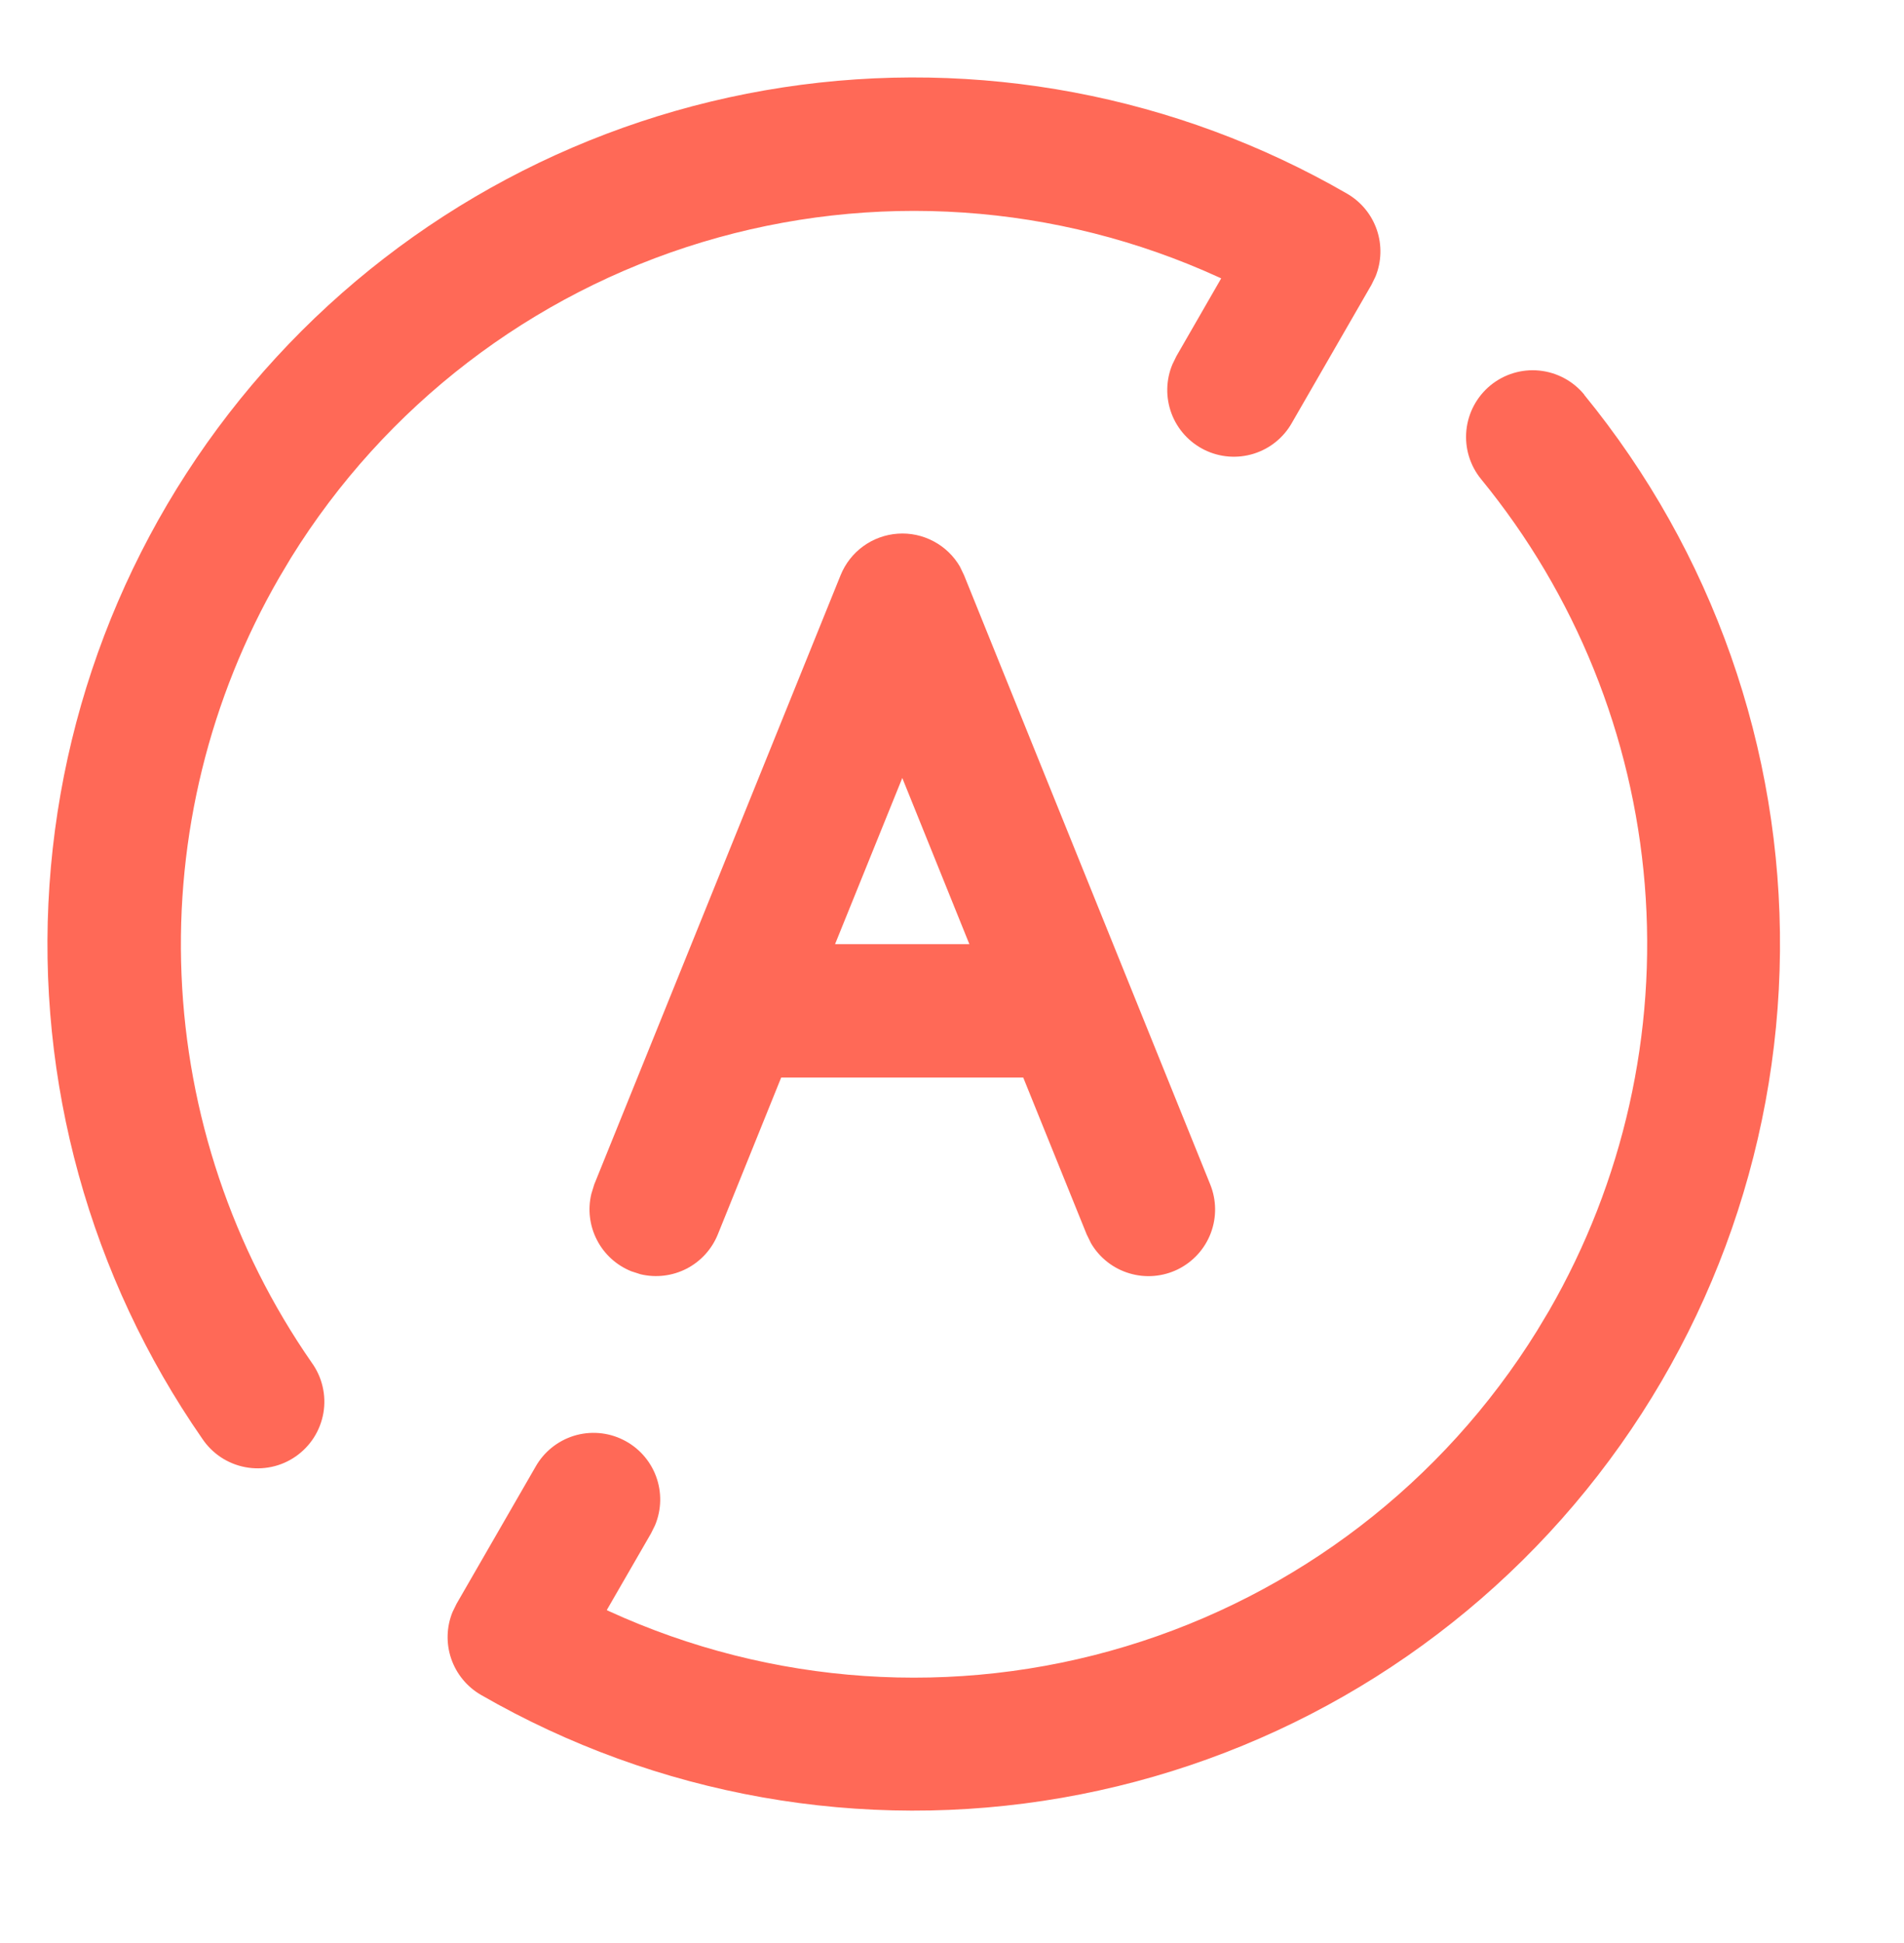 <svg width="50" height="51" viewBox="0 0 50 51" fill="none" xmlns="http://www.w3.org/2000/svg">
<path d="M41.599 10.359C44.971 14.479 46.791 19.651 46.743 24.975C46.695 30.299 44.782 35.437 41.336 39.496C37.891 43.555 33.131 46.277 27.886 47.189C22.641 48.101 17.242 47.145 12.629 44.487C12.263 44.275 11.986 43.938 11.849 43.539C11.712 43.139 11.724 42.703 11.884 42.312L11.989 42.097L14.064 38.499C14.283 38.111 14.643 37.821 15.069 37.688C15.496 37.556 15.957 37.592 16.357 37.789C16.758 37.985 17.069 38.327 17.226 38.745C17.383 39.163 17.374 39.625 17.201 40.037L17.096 40.249L15.934 42.262L15.996 42.292C20.257 44.24 25.083 44.568 29.568 43.213C34.053 41.859 37.891 38.915 40.361 34.934L40.676 34.409C42.632 31.02 43.51 27.116 43.192 23.216C42.874 19.317 41.376 15.606 38.896 12.579C38.602 12.22 38.462 11.759 38.508 11.297C38.554 10.835 38.781 10.41 39.14 10.115C39.499 9.821 39.96 9.681 40.422 9.727C40.884 9.773 41.309 10 41.604 10.359H41.599ZM35.376 5.084C35.742 5.296 36.019 5.632 36.156 6.032C36.293 6.432 36.281 6.868 36.121 7.259L36.016 7.474L33.926 11.099C33.707 11.488 33.347 11.778 32.92 11.91C32.494 12.042 32.033 12.006 31.633 11.81C31.232 11.613 30.921 11.271 30.764 10.853C30.608 10.435 30.616 9.973 30.789 9.562L30.894 9.347L32.069 7.307L32.009 7.279C27.748 5.331 22.922 5.003 18.437 6.357C13.952 7.712 10.114 10.655 7.644 14.637L7.331 15.162C5.505 18.324 4.615 21.94 4.767 25.588C4.918 29.237 6.104 32.767 8.186 35.767C8.322 35.955 8.42 36.169 8.472 36.396C8.525 36.622 8.532 36.857 8.493 37.086C8.453 37.315 8.369 37.535 8.244 37.731C8.119 37.927 7.956 38.096 7.765 38.229C7.574 38.362 7.359 38.455 7.131 38.503C6.904 38.551 6.669 38.554 6.44 38.51C6.212 38.467 5.994 38.378 5.8 38.25C5.606 38.121 5.44 37.955 5.311 37.762C2.361 33.514 0.946 28.389 1.299 23.23C1.652 18.07 3.753 13.185 7.254 9.38C10.755 5.574 15.449 3.075 20.561 2.294C25.673 1.513 30.898 2.497 35.376 5.084Z" fill="#FF6957"/>
<path d="M25.211 14.879L25.316 15.097L31.781 31.089C31.947 31.499 31.952 31.956 31.795 32.369C31.638 32.782 31.33 33.12 30.934 33.316C30.538 33.511 30.082 33.55 29.659 33.423C29.235 33.297 28.875 33.015 28.651 32.634L28.536 32.399L26.871 28.284H20.514L18.851 32.399C18.694 32.788 18.403 33.108 18.031 33.3C17.658 33.492 17.229 33.544 16.821 33.447L16.574 33.367C16.185 33.209 15.866 32.918 15.675 32.545C15.483 32.173 15.431 31.744 15.529 31.337L15.606 31.087L22.074 15.099C22.197 14.795 22.402 14.531 22.668 14.338C22.934 14.145 23.248 14.031 23.576 14.008C23.903 13.985 24.23 14.055 24.52 14.21C24.81 14.364 25.05 14.597 25.214 14.882L25.211 14.879ZM23.694 20.422L21.929 24.782H25.456L23.694 20.419V20.422Z" fill="#FF6957"/>
</svg>
